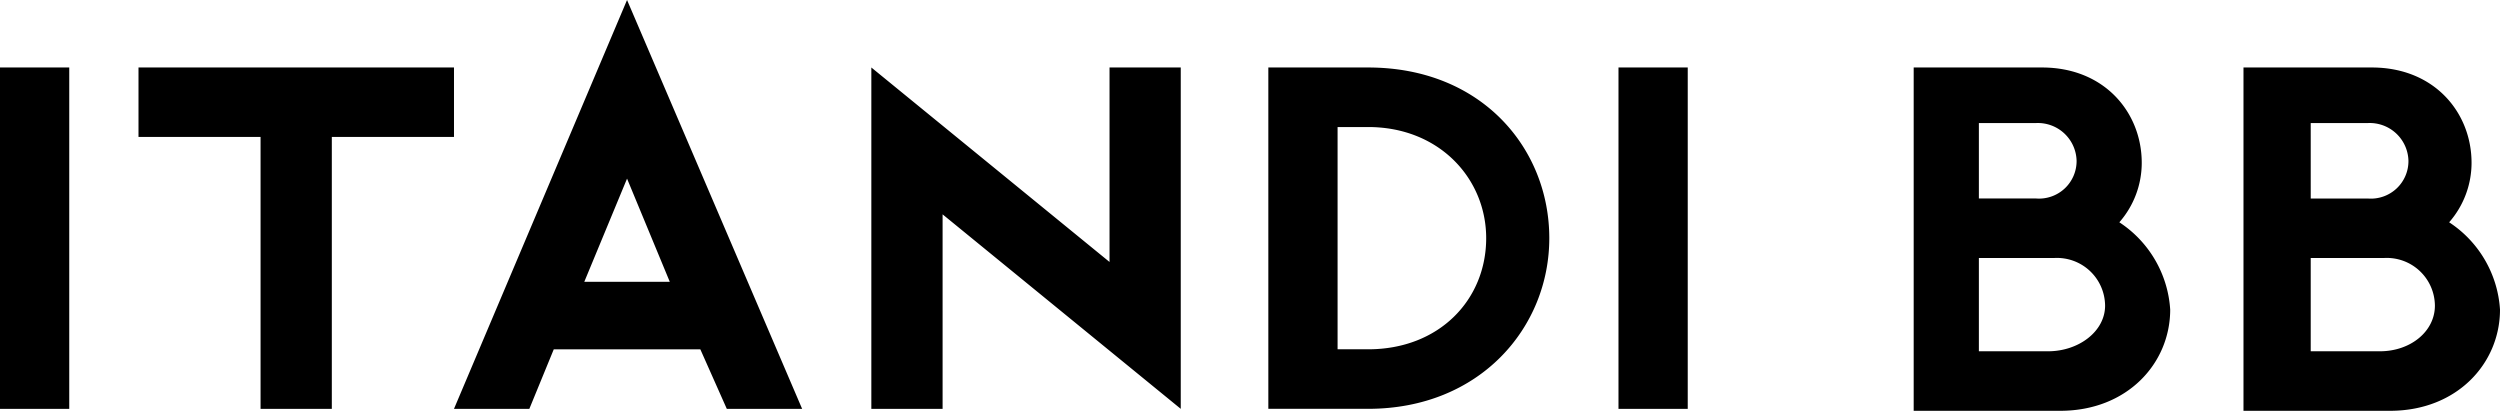 <svg xmlns="http://www.w3.org/2000/svg" xmlns:xlink="http://www.w3.org/1999/xlink" width="213" height="35.001" viewBox="0 0 213 35.001"><defs><clipPath id="a"><rect width="213" height="35.001" transform="translate(0 0)" fill="none"/></clipPath></defs><g clip-path="url(#a)"><path d="M0,5.75H5.9V34.833H0ZM61.923,34.833h6.418L53.424,0,38.68,34.833H45.1l2.081-5.072H59.668ZM49.781,24.01l3.643-8.792,3.642,8.792ZM94.532,5.75V22.32L74.238,5.75V34.833h6.071V18.263L100.6,34.833V5.75H94.532Zm43.363,0h5.9V34.833h-5.9Zm-99.215,0H11.8v5.918H22.2V34.833h6.071V11.668H38.68Zm69.381,0h8.5C126.274,5.75,132,12.683,132,20.291s-5.9,14.541-15.438,14.541h-8.5V5.75m5.9,24.01h2.6c6.071,0,10.061-4.227,10.061-9.469,0-5.072-3.99-9.468-10.061-9.468h-2.6Zm66.606-10.821a7.689,7.689,0,0,0,1.908-5.073c0-4.227-3.122-8.116-8.5-8.116H163.046V35h12.488c5.724,0,9.367-4.058,9.367-8.623a9.615,9.615,0,0,0-4.337-7.44ZM168.6,10.485h4.857a3.3,3.3,0,0,1,3.469,3.212,3.2,3.2,0,0,1-3.469,3.213H168.6Zm5.9,19.444h-5.9V21.982h6.418a4.1,4.1,0,0,1,4.336,4.058c0,2.2-2.255,3.889-4.856,3.889m34.17-10.99a7.694,7.694,0,0,0,1.908-5.073c0-4.227-3.122-8.116-8.5-8.116H191.145V35h12.489c5.724,0,9.366-4.058,9.366-8.623a9.611,9.611,0,0,0-4.336-7.44Zm-11.795-8.454h4.857A3.3,3.3,0,0,1,205.2,13.7a3.2,3.2,0,0,1-3.469,3.213h-4.857Zm5.9,19.444h-5.9V21.982h6.245a4.1,4.1,0,0,1,4.336,4.058c0,2.2-2.082,3.889-4.683,3.889"/></g></svg>